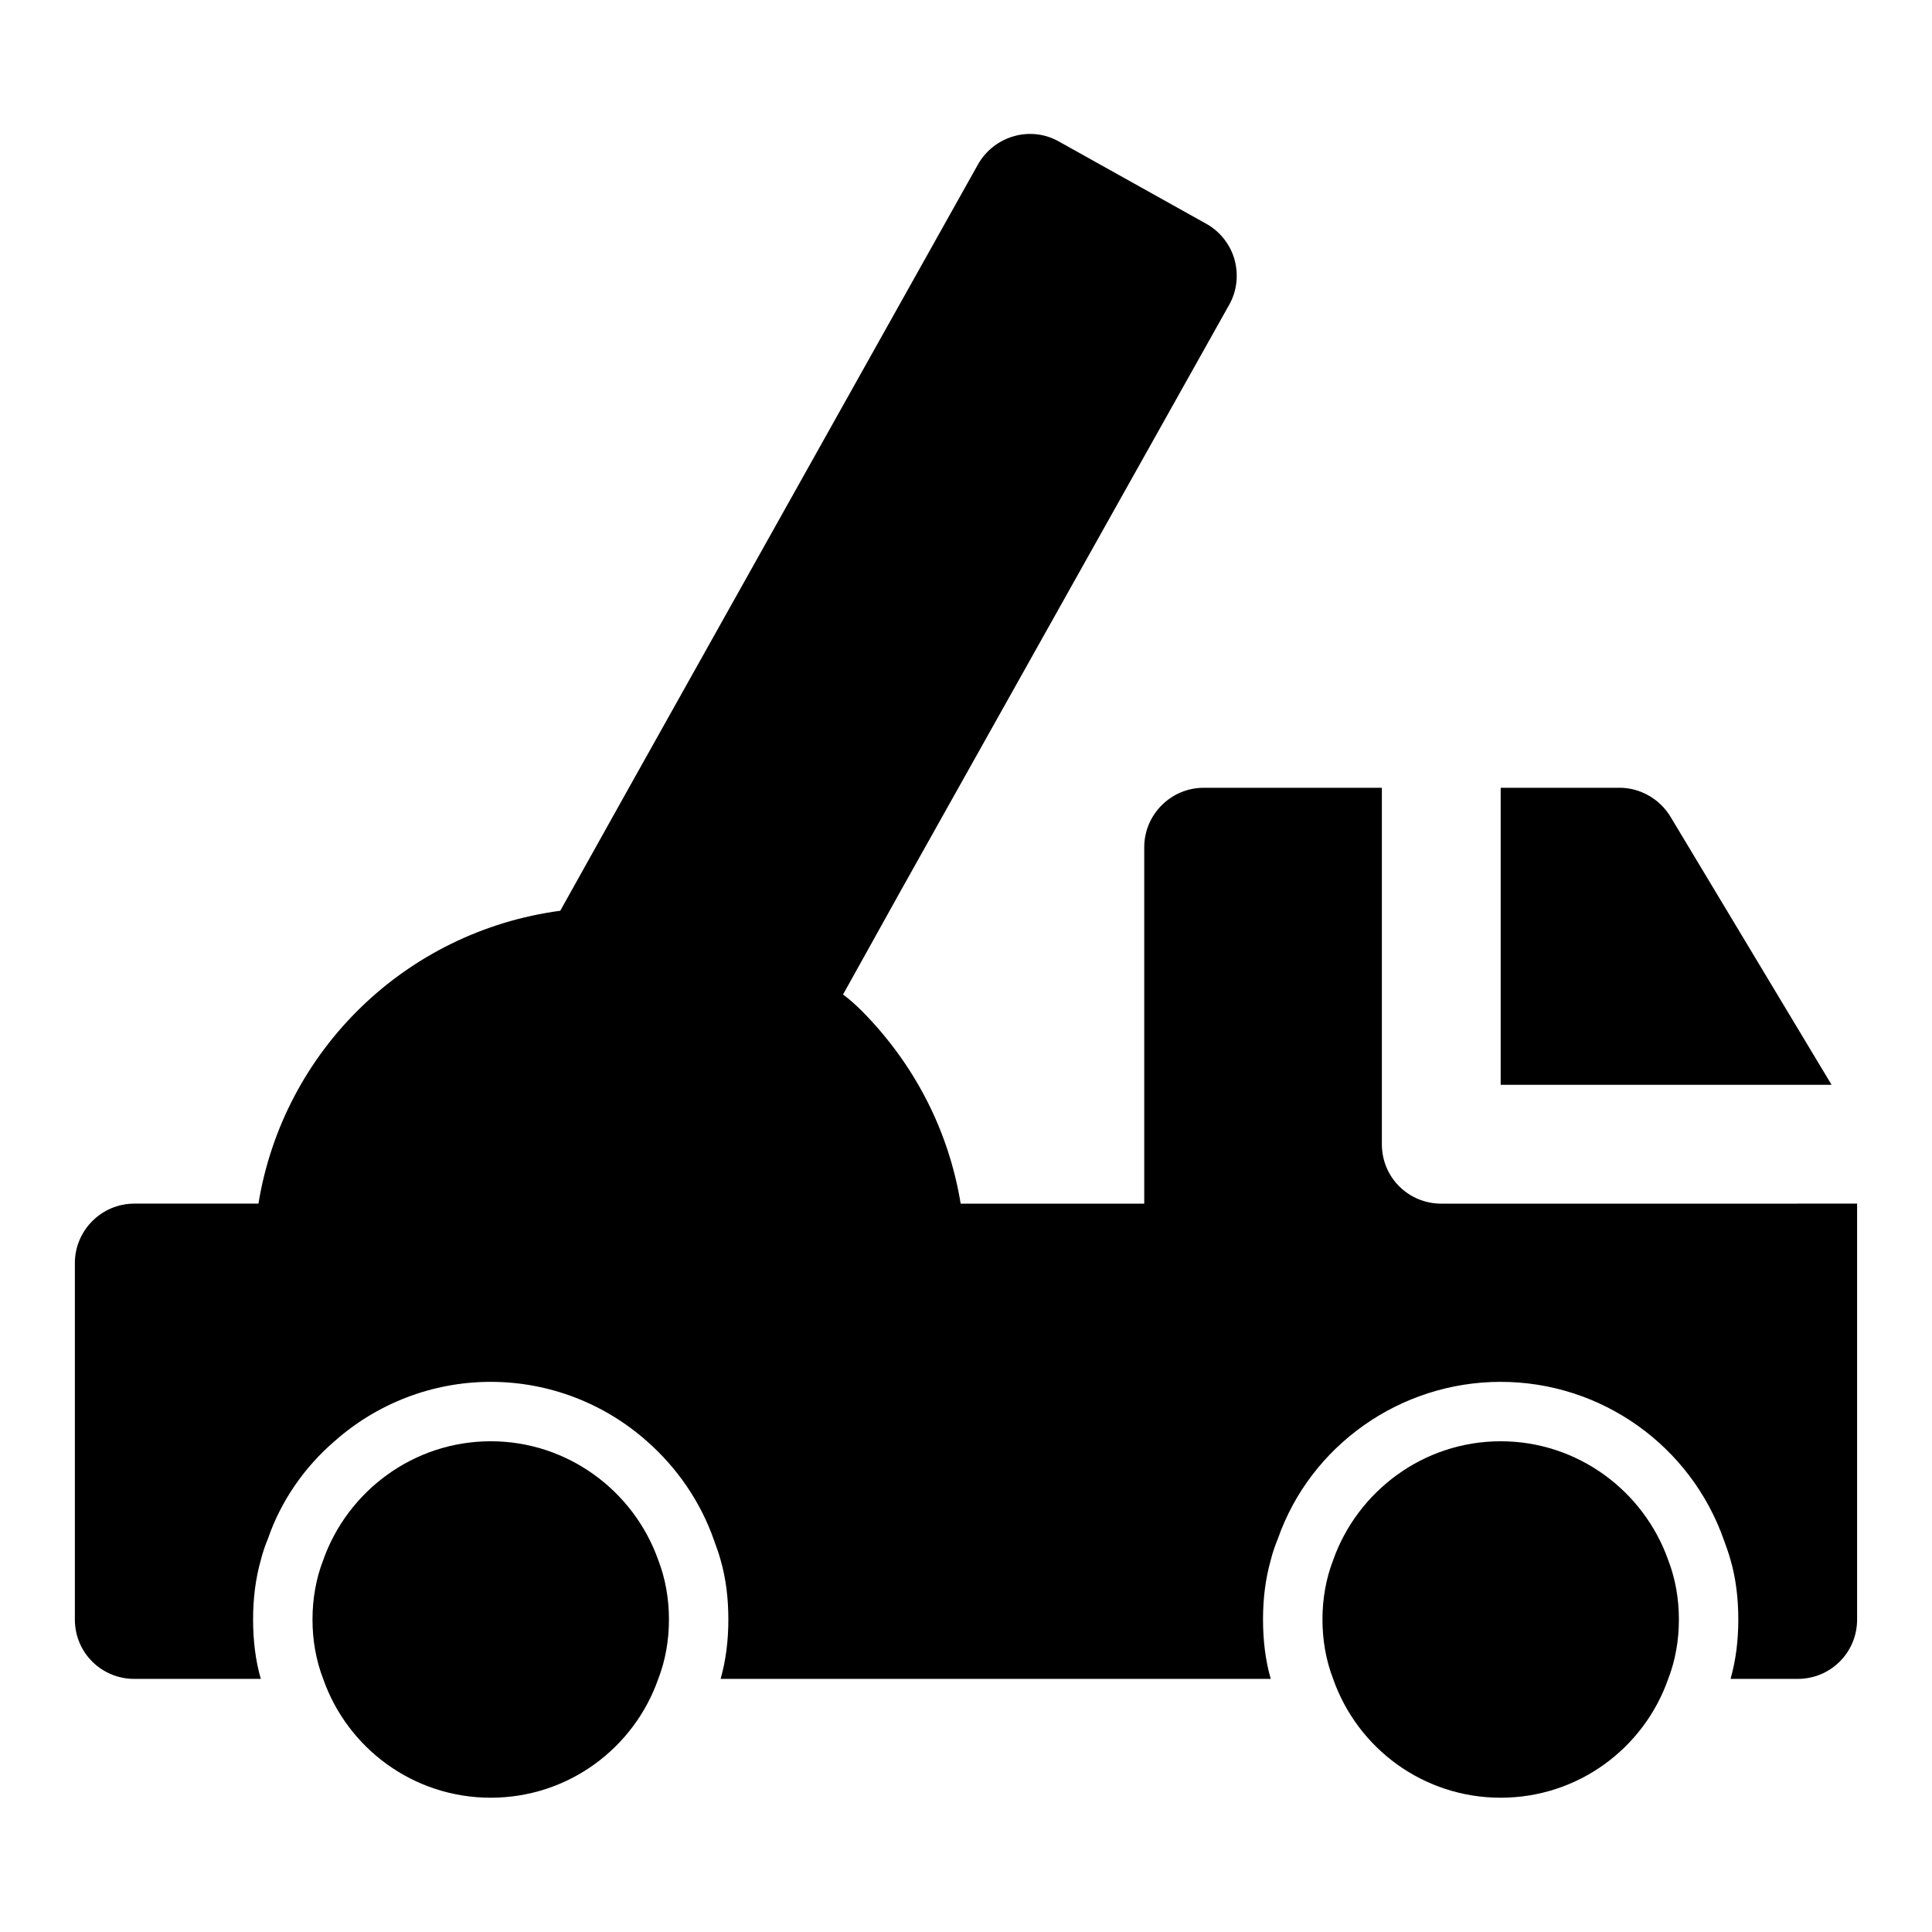 <?xml version="1.0" encoding="UTF-8"?>
<!-- Uploaded to: ICON Repo, www.svgrepo.com, Generator: ICON Repo Mixer Tools -->
<svg fill="#000000" width="800px" height="800px" version="1.1" viewBox="144 144 512 512" xmlns="http://www.w3.org/2000/svg">
 <g>
  <path d="m541.7 525.95c-20.469 0-37.941 13.227-44.398 31.488-1.891 4.883-2.836 10.234-2.836 15.746 0 5.512 0.945 10.863 2.832 15.742 6.453 18.422 23.93 31.488 44.398 31.488s37.941-13.066 44.398-31.488c1.891-4.879 2.832-10.234 2.832-15.742 0-5.512-0.945-10.863-2.832-15.742-6.453-18.266-23.926-31.492-44.395-31.492z"/>
  <path d="m274.05 525.95c-20.469 0-37.941 13.227-44.398 31.488-1.891 4.883-2.836 10.234-2.836 15.746 0 5.512 0.945 10.863 2.832 15.742 6.457 18.422 23.934 31.488 44.402 31.488s37.941-13.066 44.398-31.488c1.891-4.879 2.832-10.234 2.832-15.742 0-5.512-0.945-10.863-2.832-15.742-6.457-18.266-23.934-31.492-44.398-31.492z"/>
  <path d="m629.39 431.49-42.668-71.004c-2.832-4.727-8.027-7.719-13.539-7.719h-31.488v78.719h50.852z"/>
  <path d="m604.67 462.98h-78.719c-8.66 0-15.742-6.926-15.742-15.742v-94.465h-47.23c-8.66 0-15.742 7.086-15.742 15.742v94.465h-48.648c-3.148-19.207-12.121-36.84-26.137-51.012-1.574-1.574-3.305-3.148-5.039-4.41l15.586-28.023 86.75-154.77c2.047-3.621 2.519-7.871 1.418-11.965-1.102-3.938-3.777-7.398-7.398-9.445l-39.203-21.883c-7.559-4.25-17.16-1.418-21.41 6.141l-92.574 165.31-18.105 32.434c-41.102 5.508-73.379 37.152-79.988 77.617h-32.906c-8.66 0-15.742 7.086-15.742 15.742v94.465c0 8.816 7.086 15.742 15.742 15.742h33.535c-1.418-4.879-2.047-10.23-2.047-15.742 0-5.512 0.629-10.707 2.047-15.742 0.473-1.891 1.102-3.777 1.891-5.668 3.461-10.078 9.758-19.051 17.633-25.824 11.18-9.918 25.82-15.742 41.406-15.742s30.23 5.824 41.406 15.742c7.871 6.926 14.168 15.902 17.789 26.293 0.629 1.73 1.258 3.465 1.73 5.195 1.418 4.879 2.047 10.234 2.047 15.742 0 5.512-0.629 10.707-2.047 15.742l128 0.004h17.789c-1.418-4.879-2.047-10.23-2.047-15.742 0-5.512 0.629-10.707 2.047-15.742 0.473-1.891 1.102-3.777 1.891-5.668 8.656-24.719 32.43-41.566 59.039-41.566 26.609 0 50.383 16.848 59.199 42.035 0.629 1.73 1.258 3.465 1.73 5.195 1.418 4.879 2.047 10.234 2.047 15.742 0 5.512-0.629 10.707-2.047 15.742l17.789 0.004c8.66 0 15.742-6.926 15.742-15.742v-110.21z"/>
 </g>
</svg>